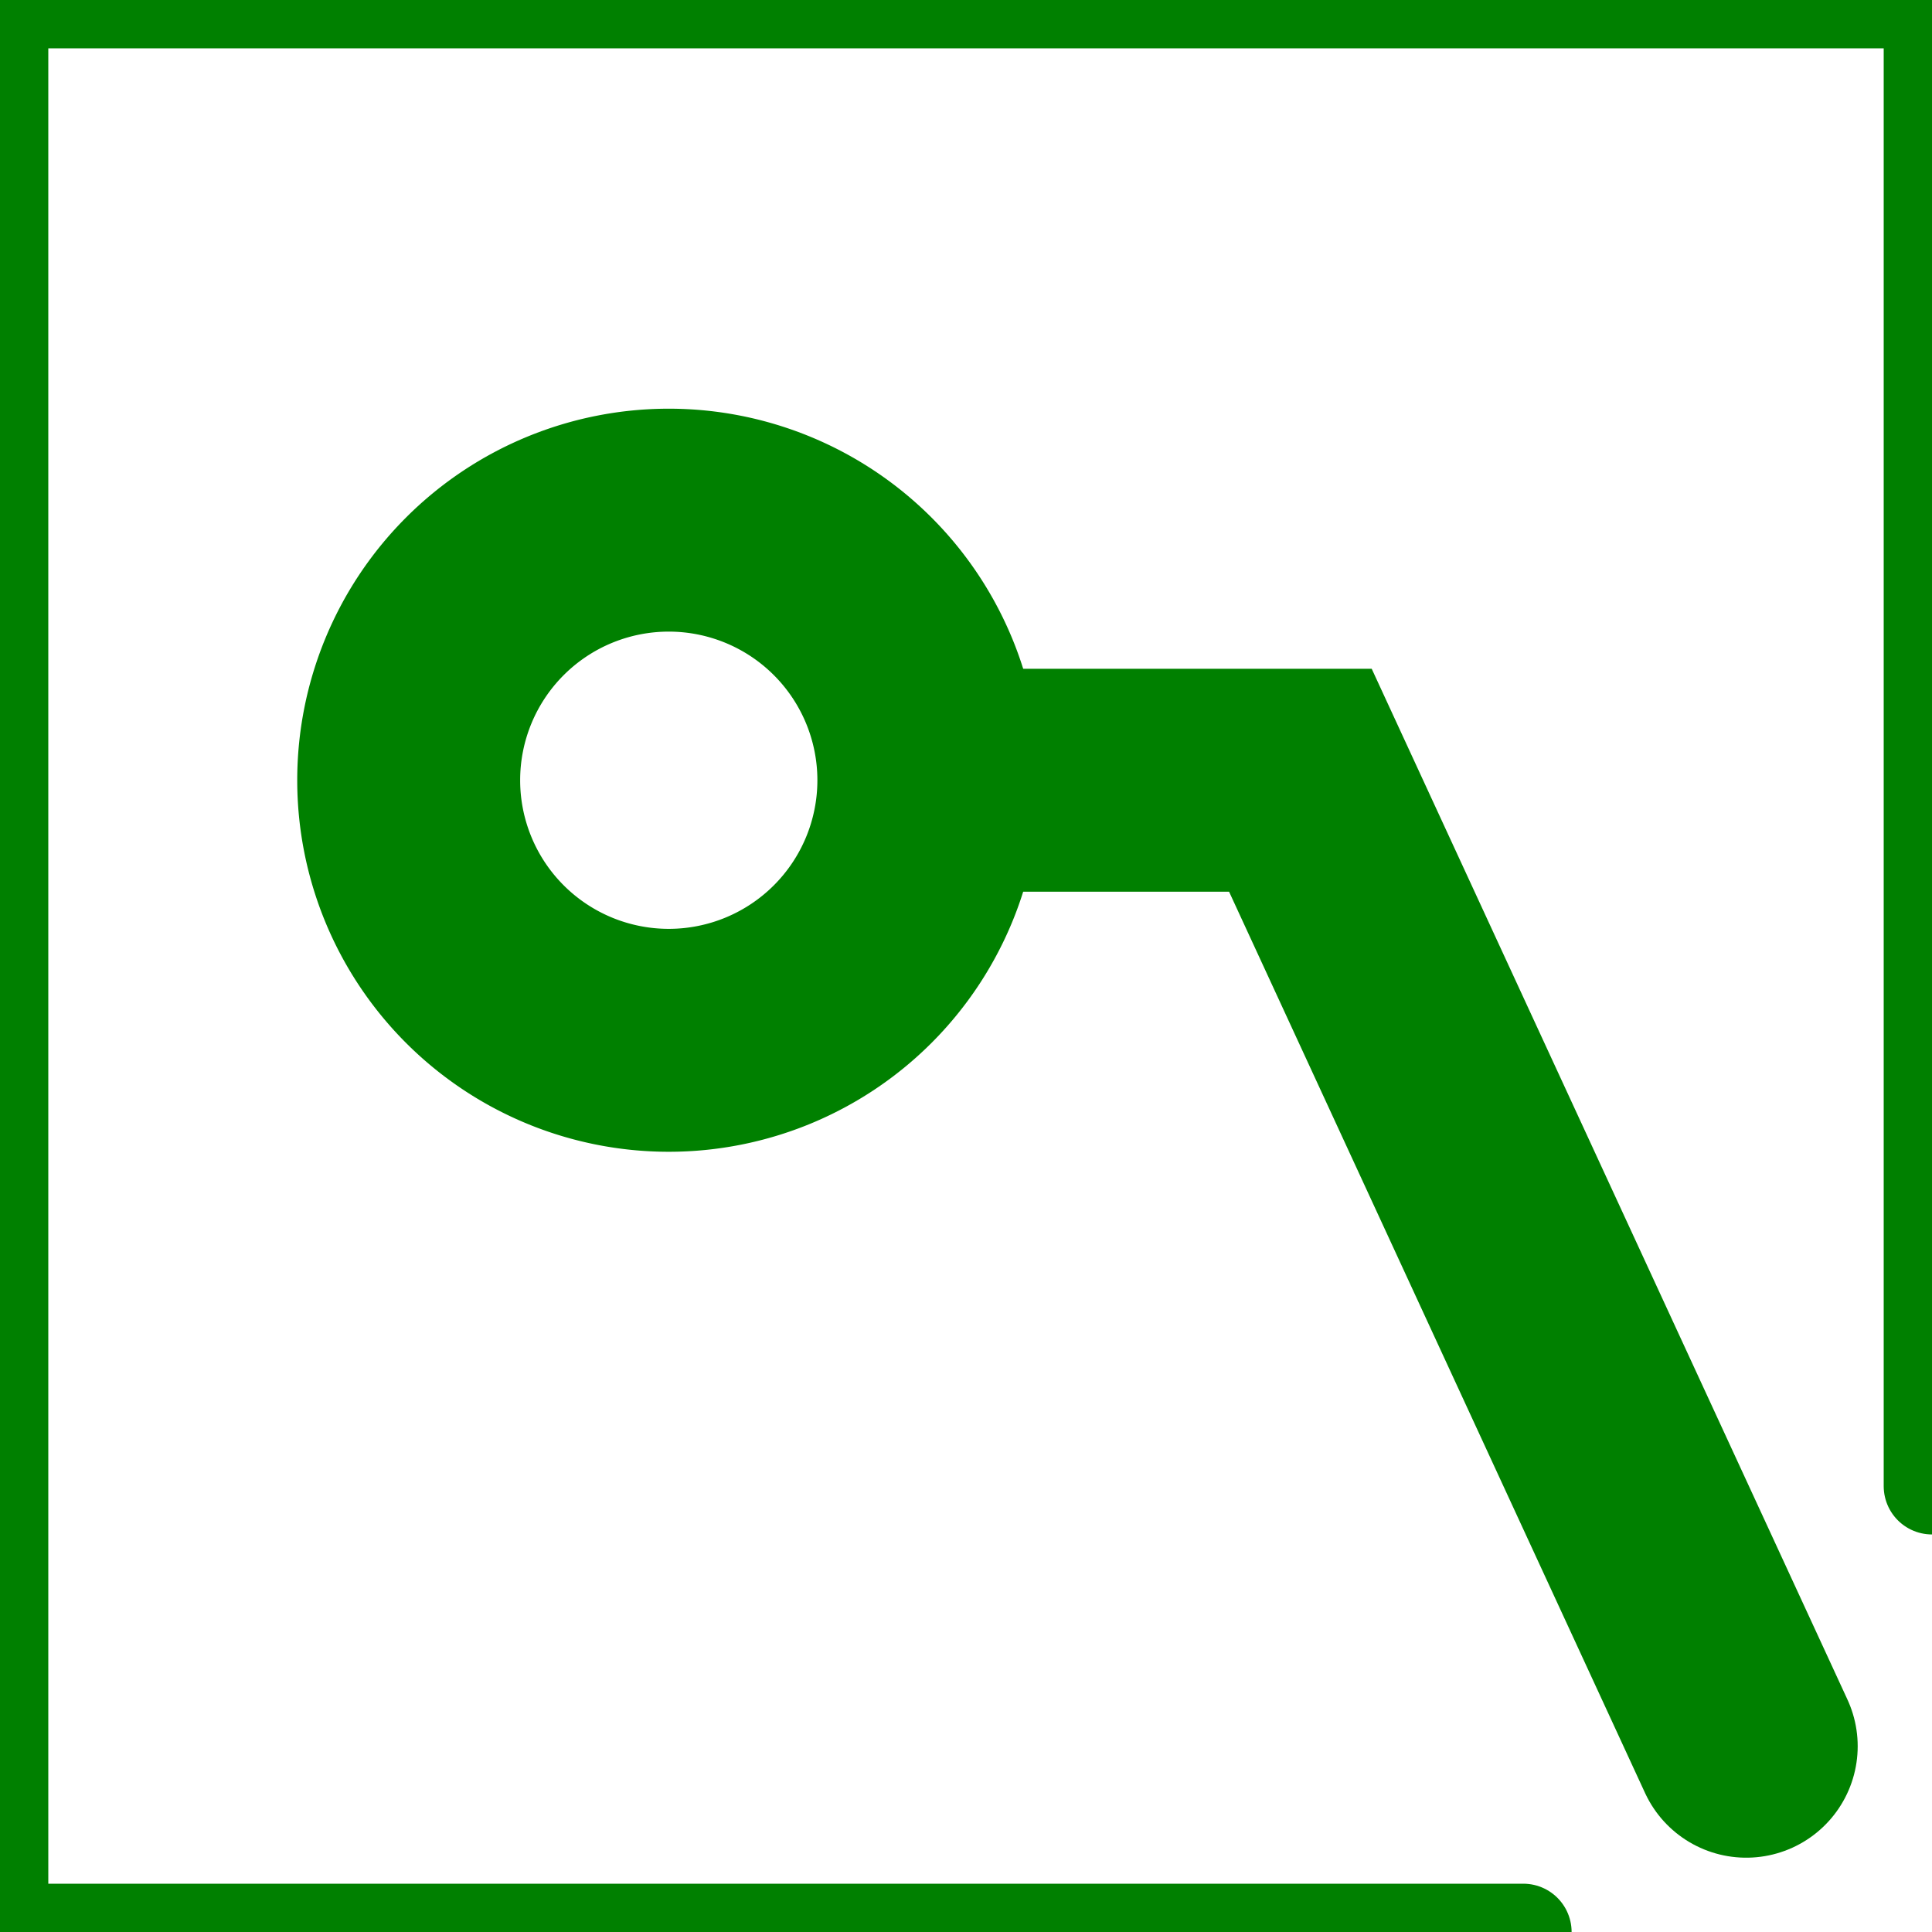 <?xml version="1.0" encoding="UTF-8" standalone="no"?>
<!-- Created with Inkscape (http://www.inkscape.org/) -->

<svg
   xmlns:dc="http://purl.org/dc/elements/1.1/"
   xmlns:cc="http://creativecommons.org/ns#"
   xmlns:rdf="http://www.w3.org/1999/02/22-rdf-syntax-ns#"
   xmlns:svg="http://www.w3.org/2000/svg"
   xmlns="http://www.w3.org/2000/svg"
   xmlns:sodipodi="http://sodipodi.sourceforge.net/DTD/sodipodi-0.dtd"
   xmlns:inkscape="http://www.inkscape.org/namespaces/inkscape"
   version="1.1"
   width="26"
   height="26"
   id="svg2"
   inkscape:version="0.48.3.1 r9886"
   sodipodi:docname="show_zone_disable.svg">
  <sodipodi:namedview
     pagecolor="#ffffff"
     bordercolor="#666666"
     borderopacity="1"
     objecttolerance="10"
     gridtolerance="10"
     guidetolerance="10"
     inkscape:pageopacity="0"
     inkscape:pageshadow="2"
     inkscape:window-width="640"
     inkscape:window-height="480"
     id="namedview14" />
  <defs
     id="defs4" />
  <path
     d="M 26,20 26,0 0,0 0,26 20.5,26"
     id="rect3811"
     style="fill:none;stroke:#008000;stroke-width:1.3;stroke-linecap:round;stroke-linejoin:round;stroke-miterlimit:4;stroke-opacity:1;stroke-dasharray:none" />
  <g
     transform="matrix(1.638,0,0,1.557,1.257,0.363)"
     id="g16">
    <rect
       width="16"
       height="16"
       x="0"
       y="0"
       id="rect18"
       style="fill-opacity:0" />
  </g>
  <path
     d="m 13,10.5 4.5,0 6,13"
     id="path3765"
     style="fill:#000000;fill-opacity:0;stroke:#008000;stroke-width:3;stroke-linecap:round;stroke-linejoin:miter;stroke-miterlimit:4;stroke-opacity:1;stroke-dasharray:none" />
  <path
     d="m 12.5,10 a 3.5,3.5 0 1 1 -7,0 3.5,3.5 0 1 1 7,0 z"
     transform="translate(0,0.5)"
     id="path3815"
     style="fill:#000000;fill-opacity:0;stroke:#008000;stroke-width:3;stroke-miterlimit:4;stroke-opacity:1;stroke-dasharray:none" />
</svg>
